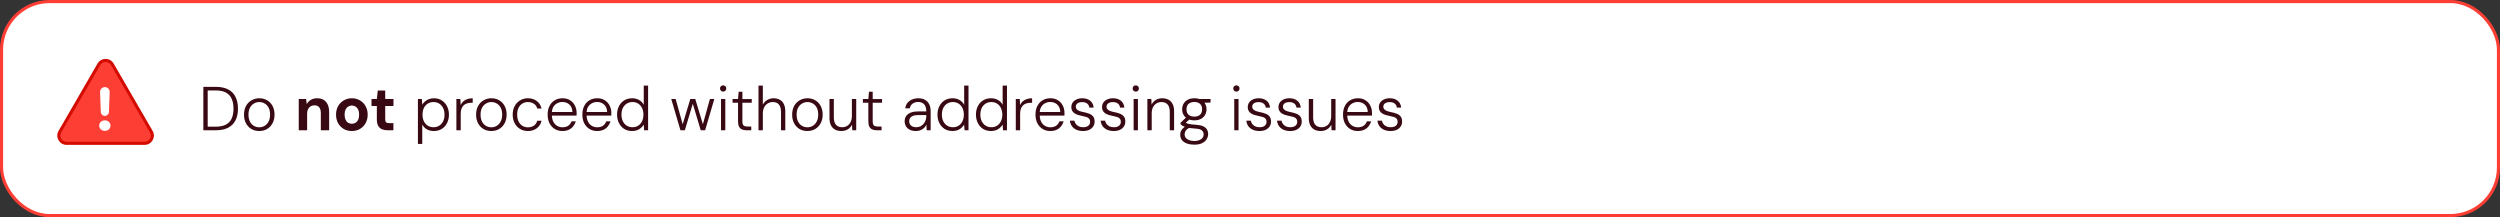 <svg width="806" height="70" viewBox="0 0 806 70" fill="none" xmlns="http://www.w3.org/2000/svg">
<rect x="0" y="0" width="806" height="70" fill="#333333" stroke="none"/>
<rect x="0.5" y="0.5" width="805" height="69" rx="15.5" fill="white"/>
<rect x="0.5" y="0.5" width="805" height="69" rx="15.5" stroke="#FD3E34"/>
<path d="M65.56 42V28H69.52C71.173 28 72.527 28.28 73.58 28.84C74.647 29.4 75.433 30.207 75.94 31.26C76.46 32.313 76.72 33.573 76.72 35.04C76.72 36.48 76.46 37.72 75.94 38.76C75.433 39.8 74.647 40.6 73.58 41.16C72.527 41.72 71.173 42 69.52 42H65.56ZM66.96 40.84H69.52C70.933 40.84 72.06 40.607 72.9 40.14C73.74 39.673 74.347 39.007 74.72 38.14C75.093 37.273 75.28 36.24 75.28 35.04C75.28 33.827 75.093 32.78 74.72 31.9C74.347 31.02 73.74 30.347 72.9 29.88C72.06 29.4 70.933 29.16 69.52 29.16H66.96V40.84ZM83.551 42.24C82.631 42.24 81.798 42.027 81.051 41.6C80.318 41.16 79.738 40.547 79.311 39.76C78.885 38.96 78.671 38.033 78.671 36.98C78.671 35.887 78.885 34.947 79.311 34.16C79.751 33.373 80.345 32.767 81.091 32.34C81.838 31.9 82.671 31.68 83.591 31.68C84.551 31.68 85.398 31.9 86.131 32.34C86.865 32.767 87.445 33.373 87.871 34.16C88.298 34.947 88.511 35.887 88.511 36.98C88.511 38.033 88.291 38.96 87.851 39.76C87.425 40.547 86.838 41.16 86.091 41.6C85.358 42.027 84.511 42.24 83.551 42.24ZM83.571 41.04C84.198 41.04 84.771 40.887 85.291 40.58C85.825 40.273 86.251 39.82 86.571 39.22C86.905 38.607 87.071 37.853 87.071 36.96C87.071 36.053 86.911 35.3 86.591 34.7C86.271 34.1 85.845 33.653 85.311 33.36C84.791 33.053 84.218 32.9 83.591 32.9C82.991 32.9 82.425 33.053 81.891 33.36C81.358 33.667 80.925 34.12 80.591 34.72C80.271 35.307 80.111 36.053 80.111 36.96C80.111 37.853 80.271 38.607 80.591 39.22C80.911 39.82 81.331 40.273 81.851 40.58C82.385 40.887 82.958 41.04 83.571 41.04ZM96.316 42V31.92H98.696L98.896 33.56C99.203 33 99.636 32.547 100.196 32.2C100.769 31.853 101.449 31.68 102.236 31.68C103.076 31.68 103.783 31.853 104.356 32.2C104.929 32.547 105.363 33.053 105.656 33.72C105.963 34.387 106.116 35.207 106.116 36.18V42H103.436V36.44C103.436 35.64 103.263 35.027 102.916 34.6C102.583 34.173 102.063 33.96 101.356 33.96C100.903 33.96 100.496 34.067 100.136 34.28C99.789 34.493 99.516 34.8 99.316 35.2C99.116 35.587 99.016 36.06 99.016 36.62V42H96.316ZM113.42 42.24C112.46 42.24 111.593 42.02 110.82 41.58C110.06 41.127 109.453 40.507 109 39.72C108.56 38.92 108.34 38.007 108.34 36.98C108.34 35.927 108.56 35.007 109 34.22C109.453 33.42 110.067 32.8 110.84 32.36C111.613 31.907 112.48 31.68 113.44 31.68C114.413 31.68 115.28 31.907 116.04 32.36C116.813 32.8 117.42 33.42 117.86 34.22C118.313 35.007 118.54 35.92 118.54 36.96C118.54 38 118.313 38.92 117.86 39.72C117.42 40.507 116.813 41.127 116.04 41.58C115.267 42.02 114.393 42.24 113.42 42.24ZM113.42 39.9C113.873 39.9 114.273 39.793 114.62 39.58C114.98 39.367 115.26 39.04 115.46 38.6C115.673 38.16 115.78 37.613 115.78 36.96C115.78 36.307 115.673 35.767 115.46 35.34C115.26 34.9 114.98 34.573 114.62 34.36C114.273 34.133 113.88 34.02 113.44 34.02C113.013 34.02 112.62 34.133 112.26 34.36C111.9 34.573 111.613 34.9 111.4 35.34C111.2 35.767 111.1 36.307 111.1 36.96C111.1 37.613 111.2 38.16 111.4 38.6C111.613 39.04 111.893 39.367 112.24 39.58C112.6 39.793 112.993 39.9 113.42 39.9ZM125.016 42C124.31 42 123.69 41.893 123.156 41.68C122.636 41.453 122.23 41.087 121.936 40.58C121.643 40.06 121.496 39.353 121.496 38.46V34.18H119.776V31.92H121.496L121.796 29.18H124.196V31.92H126.856V34.18H124.196V38.5C124.196 38.953 124.296 39.267 124.496 39.44C124.696 39.613 125.036 39.7 125.516 39.7H126.836V42H125.016ZM134.736 46.4V31.92H136.016L136.136 33.74C136.35 33.38 136.63 33.047 136.976 32.74C137.323 32.42 137.736 32.167 138.216 31.98C138.71 31.78 139.27 31.68 139.896 31.68C140.87 31.68 141.716 31.913 142.436 32.38C143.17 32.847 143.736 33.48 144.136 34.28C144.536 35.067 144.736 35.967 144.736 36.98C144.736 37.993 144.53 38.9 144.116 39.7C143.716 40.487 143.156 41.107 142.436 41.56C141.716 42.013 140.863 42.24 139.876 42.24C139.023 42.24 138.27 42.06 137.616 41.7C136.976 41.327 136.483 40.807 136.136 40.14V46.4H134.736ZM139.776 41.02C140.47 41.02 141.076 40.853 141.596 40.52C142.13 40.187 142.55 39.72 142.856 39.12C143.163 38.507 143.316 37.787 143.316 36.96C143.316 36.147 143.163 35.433 142.856 34.82C142.55 34.207 142.13 33.733 141.596 33.4C141.076 33.067 140.47 32.9 139.776 32.9C139.083 32.9 138.463 33.067 137.916 33.4C137.383 33.733 136.963 34.207 136.656 34.82C136.363 35.42 136.216 36.133 136.216 36.96C136.216 37.773 136.363 38.487 136.656 39.1C136.963 39.713 137.383 40.187 137.916 40.52C138.463 40.853 139.083 41.02 139.776 41.02ZM147.139 42V31.92H148.419L148.519 33.86C148.732 33.393 149.019 33 149.379 32.68C149.739 32.36 150.172 32.113 150.679 31.94C151.185 31.767 151.759 31.68 152.399 31.68V33.14H151.859C151.432 33.14 151.019 33.2 150.619 33.32C150.219 33.427 149.865 33.613 149.559 33.88C149.252 34.147 149.005 34.507 148.819 34.96C148.632 35.413 148.539 35.98 148.539 36.66V42H147.139ZM158.376 42.24C157.456 42.24 156.622 42.027 155.876 41.6C155.142 41.16 154.562 40.547 154.136 39.76C153.709 38.96 153.496 38.033 153.496 36.98C153.496 35.887 153.709 34.947 154.136 34.16C154.576 33.373 155.169 32.767 155.916 32.34C156.662 31.9 157.496 31.68 158.416 31.68C159.376 31.68 160.222 31.9 160.956 32.34C161.689 32.767 162.269 33.373 162.696 34.16C163.122 34.947 163.336 35.887 163.336 36.98C163.336 38.033 163.116 38.96 162.676 39.76C162.249 40.547 161.662 41.16 160.916 41.6C160.182 42.027 159.336 42.24 158.376 42.24ZM158.396 41.04C159.022 41.04 159.596 40.887 160.116 40.58C160.649 40.273 161.076 39.82 161.396 39.22C161.729 38.607 161.896 37.853 161.896 36.96C161.896 36.053 161.736 35.3 161.416 34.7C161.096 34.1 160.669 33.653 160.136 33.36C159.616 33.053 159.042 32.9 158.416 32.9C157.816 32.9 157.249 33.053 156.716 33.36C156.182 33.667 155.749 34.12 155.416 34.72C155.096 35.307 154.936 36.053 154.936 36.96C154.936 37.853 155.096 38.607 155.416 39.22C155.736 39.82 156.156 40.273 156.676 40.58C157.209 40.887 157.782 41.04 158.396 41.04ZM170.173 42.24C169.239 42.24 168.406 42.02 167.673 41.58C166.939 41.14 166.359 40.527 165.933 39.74C165.506 38.94 165.293 38.02 165.293 36.98C165.293 35.9 165.506 34.973 165.933 34.2C166.359 33.413 166.939 32.8 167.673 32.36C168.419 31.907 169.253 31.68 170.173 31.68C171.346 31.68 172.319 31.987 173.093 32.6C173.879 33.2 174.379 34 174.592 35H173.193C173.046 34.333 172.693 33.82 172.133 33.46C171.586 33.087 170.926 32.9 170.153 32.9C169.553 32.9 168.993 33.053 168.473 33.36C167.953 33.653 167.533 34.1 167.213 34.7C166.893 35.3 166.733 36.06 166.733 36.98C166.733 37.66 166.826 38.253 167.013 38.76C167.199 39.267 167.453 39.693 167.773 40.04C168.093 40.373 168.459 40.627 168.873 40.8C169.286 40.973 169.713 41.06 170.153 41.06C170.659 41.06 171.119 40.98 171.533 40.82C171.959 40.647 172.319 40.4 172.613 40.08C172.906 39.76 173.099 39.373 173.193 38.92H174.592C174.393 39.893 173.899 40.693 173.113 41.32C172.326 41.933 171.346 42.24 170.173 42.24ZM181.322 42.24C180.389 42.24 179.562 42.02 178.842 41.58C178.135 41.14 177.575 40.527 177.162 39.74C176.762 38.94 176.562 38.007 176.562 36.94C176.562 35.873 176.762 34.947 177.162 34.16C177.562 33.373 178.122 32.767 178.842 32.34C179.575 31.9 180.415 31.68 181.362 31.68C182.335 31.68 183.155 31.9 183.822 32.34C184.502 32.78 185.015 33.353 185.362 34.06C185.722 34.767 185.902 35.54 185.902 36.38C185.902 36.513 185.902 36.653 185.902 36.8C185.902 36.933 185.895 37.093 185.882 37.28H177.622V36.1H184.542C184.515 35.073 184.195 34.28 183.582 33.72C182.982 33.16 182.222 32.88 181.302 32.88C180.702 32.88 180.142 33.02 179.622 33.3C179.115 33.567 178.702 33.967 178.382 34.5C178.075 35.02 177.922 35.68 177.922 36.48V37C177.922 37.907 178.082 38.66 178.402 39.26C178.722 39.86 179.142 40.307 179.662 40.6C180.195 40.893 180.749 41.04 181.322 41.04C182.082 41.04 182.709 40.873 183.202 40.54C183.695 40.193 184.049 39.72 184.262 39.12H185.642C185.469 39.707 185.189 40.24 184.802 40.72C184.429 41.2 183.949 41.573 183.362 41.84C182.775 42.107 182.095 42.24 181.322 42.24ZM192.513 42.24C191.58 42.24 190.753 42.02 190.033 41.58C189.327 41.14 188.767 40.527 188.353 39.74C187.953 38.94 187.753 38.007 187.753 36.94C187.753 35.873 187.953 34.947 188.353 34.16C188.753 33.373 189.313 32.767 190.033 32.34C190.767 31.9 191.607 31.68 192.553 31.68C193.527 31.68 194.347 31.9 195.013 32.34C195.693 32.78 196.207 33.353 196.553 34.06C196.913 34.767 197.093 35.54 197.093 36.38C197.093 36.513 197.093 36.653 197.093 36.8C197.093 36.933 197.087 37.093 197.073 37.28H188.813V36.1H195.733C195.707 35.073 195.387 34.28 194.773 33.72C194.173 33.16 193.413 32.88 192.493 32.88C191.893 32.88 191.333 33.02 190.813 33.3C190.307 33.567 189.893 33.967 189.573 34.5C189.267 35.02 189.113 35.68 189.113 36.48V37C189.113 37.907 189.273 38.66 189.593 39.26C189.913 39.86 190.333 40.307 190.853 40.6C191.387 40.893 191.94 41.04 192.513 41.04C193.273 41.04 193.9 40.873 194.393 40.54C194.887 40.193 195.24 39.72 195.453 39.12H196.833C196.66 39.707 196.38 40.24 195.993 40.72C195.62 41.2 195.14 41.573 194.553 41.84C193.967 42.107 193.287 42.24 192.513 42.24ZM203.785 42.24C202.812 42.24 201.958 42.013 201.225 41.56C200.505 41.093 199.945 40.46 199.545 39.66C199.145 38.86 198.945 37.953 198.945 36.94C198.945 35.927 199.145 35.027 199.545 34.24C199.945 33.44 200.512 32.813 201.245 32.36C201.978 31.907 202.832 31.68 203.805 31.68C204.658 31.68 205.405 31.867 206.045 32.24C206.698 32.6 207.198 33.113 207.545 33.78V27.6H208.945V42H207.665L207.545 40.18C207.332 40.527 207.052 40.86 206.705 41.18C206.372 41.5 205.958 41.76 205.465 41.96C204.985 42.147 204.425 42.24 203.785 42.24ZM203.905 41.02C204.612 41.02 205.225 40.853 205.745 40.52C206.278 40.187 206.692 39.713 206.985 39.1C207.292 38.487 207.445 37.773 207.445 36.96C207.445 36.147 207.292 35.433 206.985 34.82C206.692 34.207 206.278 33.733 205.745 33.4C205.225 33.067 204.612 32.9 203.905 32.9C203.212 32.9 202.598 33.067 202.065 33.4C201.532 33.733 201.112 34.207 200.805 34.82C200.512 35.42 200.365 36.133 200.365 36.96C200.365 37.787 200.518 38.507 200.825 39.12C201.132 39.72 201.552 40.187 202.085 40.52C202.618 40.853 203.225 41.02 203.905 41.02ZM219.375 42L216.415 31.92H217.835L220.235 40.54H219.955L222.555 31.92H224.155L226.755 40.54H226.475L228.875 31.92H230.295L227.335 42H225.915L223.215 32.98H223.495L220.795 42H219.375ZM232.456 42V31.92H233.836V42H232.456ZM233.156 29.54C232.876 29.54 232.636 29.447 232.436 29.26C232.236 29.06 232.136 28.813 232.136 28.52C232.136 28.213 232.229 27.973 232.416 27.8C232.616 27.613 232.856 27.52 233.136 27.52C233.416 27.52 233.656 27.613 233.856 27.8C234.056 27.973 234.156 28.213 234.156 28.52C234.156 28.813 234.056 29.06 233.856 29.26C233.669 29.447 233.436 29.54 233.156 29.54ZM240.705 42C240.132 42 239.638 41.913 239.225 41.74C238.812 41.553 238.492 41.253 238.265 40.84C238.052 40.413 237.945 39.833 237.945 39.1V33.12H236.185V31.92H237.945L238.145 29.58H239.345V31.94H242.365V33.12H239.345V39.1C239.345 39.767 239.478 40.22 239.745 40.46C240.012 40.687 240.485 40.8 241.165 40.8H242.205V42H240.705ZM244.541 42V27.6H245.941V33.72C246.288 33.08 246.768 32.58 247.381 32.22C247.994 31.86 248.668 31.68 249.401 31.68C250.161 31.68 250.821 31.833 251.381 32.14C251.954 32.447 252.394 32.913 252.701 33.54C253.021 34.167 253.181 34.967 253.181 35.94V42H251.801V36.1C251.801 35.02 251.574 34.22 251.121 33.7C250.681 33.167 250.028 32.9 249.161 32.9C248.561 32.9 248.014 33.047 247.521 33.34C247.041 33.633 246.654 34.06 246.361 34.62C246.081 35.167 245.941 35.847 245.941 36.66V42H244.541ZM260.27 42.24C259.35 42.24 258.517 42.027 257.77 41.6C257.037 41.16 256.457 40.547 256.03 39.76C255.603 38.96 255.39 38.033 255.39 36.98C255.39 35.887 255.603 34.947 256.03 34.16C256.47 33.373 257.063 32.767 257.81 32.34C258.557 31.9 259.39 31.68 260.31 31.68C261.27 31.68 262.117 31.9 262.85 32.34C263.583 32.767 264.163 33.373 264.59 34.16C265.017 34.947 265.23 35.887 265.23 36.98C265.23 38.033 265.01 38.96 264.57 39.76C264.143 40.547 263.557 41.16 262.81 41.6C262.077 42.027 261.23 42.24 260.27 42.24ZM260.29 41.04C260.917 41.04 261.49 40.887 262.01 40.58C262.543 40.273 262.97 39.82 263.29 39.22C263.623 38.607 263.79 37.853 263.79 36.96C263.79 36.053 263.63 35.3 263.31 34.7C262.99 34.1 262.563 33.653 262.03 33.36C261.51 33.053 260.937 32.9 260.31 32.9C259.71 32.9 259.143 33.053 258.61 33.36C258.077 33.667 257.643 34.12 257.31 34.72C256.99 35.307 256.83 36.053 256.83 36.96C256.83 37.853 256.99 38.607 257.31 39.22C257.63 39.82 258.05 40.273 258.57 40.58C259.103 40.887 259.677 41.04 260.29 41.04ZM271.267 42.24C270.507 42.24 269.834 42.093 269.247 41.8C268.674 41.493 268.227 41.033 267.907 40.42C267.587 39.793 267.427 38.993 267.427 38.02V31.92H268.827V37.86C268.827 38.927 269.06 39.72 269.527 40.24C270.007 40.76 270.667 41.02 271.507 41.02C272.107 41.02 272.64 40.88 273.107 40.6C273.587 40.32 273.96 39.907 274.227 39.36C274.507 38.8 274.647 38.12 274.647 37.32V31.92H276.047V42H274.767L274.687 40.2C274.367 40.853 273.9 41.36 273.287 41.72C272.687 42.067 272.014 42.24 271.267 42.24ZM282.717 42C282.143 42 281.65 41.913 281.237 41.74C280.823 41.553 280.503 41.253 280.277 40.84C280.063 40.413 279.957 39.833 279.957 39.1V33.12H278.197V31.92H279.957L280.157 29.58H281.357V31.94H284.377V33.12H281.357V39.1C281.357 39.767 281.49 40.22 281.757 40.46C282.023 40.687 282.497 40.8 283.177 40.8H284.217V42H282.717ZM295.281 42.24C294.467 42.24 293.787 42.093 293.241 41.8C292.707 41.507 292.307 41.127 292.041 40.66C291.787 40.193 291.661 39.68 291.661 39.12C291.661 38.427 291.834 37.84 292.181 37.36C292.541 36.88 293.041 36.52 293.681 36.28C294.321 36.04 295.067 35.92 295.921 35.92H298.641C298.641 35.267 298.541 34.713 298.341 34.26C298.141 33.807 297.847 33.467 297.461 33.24C297.074 33 296.587 32.88 296.001 32.88C295.321 32.88 294.734 33.053 294.241 33.4C293.747 33.747 293.441 34.253 293.321 34.92H291.861C291.941 34.213 292.181 33.62 292.581 33.14C292.994 32.66 293.501 32.3 294.101 32.06C294.701 31.807 295.334 31.68 296.001 31.68C296.934 31.68 297.694 31.86 298.281 32.22C298.867 32.567 299.307 33.047 299.601 33.66C299.894 34.273 300.041 34.98 300.041 35.78V42H298.761L298.681 40.16C298.561 40.44 298.394 40.707 298.181 40.96C297.981 41.213 297.741 41.433 297.461 41.62C297.194 41.807 296.881 41.953 296.521 42.06C296.161 42.18 295.747 42.24 295.281 42.24ZM295.441 41.02C295.934 41.02 296.374 40.92 296.761 40.72C297.161 40.507 297.501 40.233 297.781 39.9C298.061 39.567 298.274 39.193 298.421 38.78C298.567 38.353 298.641 37.913 298.641 37.46V37.1H296.021C295.314 37.1 294.747 37.187 294.321 37.36C293.894 37.533 293.587 37.767 293.401 38.06C293.214 38.353 293.121 38.693 293.121 39.08C293.121 39.467 293.207 39.807 293.381 40.1C293.554 40.38 293.814 40.607 294.161 40.78C294.521 40.94 294.947 41.02 295.441 41.02ZM307.086 42.24C306.112 42.24 305.259 42.013 304.526 41.56C303.806 41.093 303.246 40.46 302.846 39.66C302.446 38.86 302.246 37.953 302.246 36.94C302.246 35.927 302.446 35.027 302.846 34.24C303.246 33.44 303.812 32.813 304.546 32.36C305.279 31.907 306.132 31.68 307.106 31.68C307.959 31.68 308.706 31.867 309.346 32.24C309.999 32.6 310.499 33.113 310.846 33.78V27.6H312.246V42H310.966L310.846 40.18C310.632 40.527 310.352 40.86 310.006 41.18C309.672 41.5 309.259 41.76 308.766 41.96C308.286 42.147 307.726 42.24 307.086 42.24ZM307.206 41.02C307.912 41.02 308.526 40.853 309.046 40.52C309.579 40.187 309.992 39.713 310.286 39.1C310.592 38.487 310.746 37.773 310.746 36.96C310.746 36.147 310.592 35.433 310.286 34.82C309.992 34.207 309.579 33.733 309.046 33.4C308.526 33.067 307.912 32.9 307.206 32.9C306.512 32.9 305.899 33.067 305.366 33.4C304.832 33.733 304.412 34.207 304.106 34.82C303.812 35.42 303.666 36.133 303.666 36.96C303.666 37.787 303.819 38.507 304.126 39.12C304.432 39.72 304.852 40.187 305.386 40.52C305.919 40.853 306.526 41.02 307.206 41.02ZM319.488 42.24C318.515 42.24 317.661 42.013 316.928 41.56C316.208 41.093 315.648 40.46 315.248 39.66C314.848 38.86 314.648 37.953 314.648 36.94C314.648 35.927 314.848 35.027 315.248 34.24C315.648 33.44 316.215 32.813 316.948 32.36C317.681 31.907 318.535 31.68 319.508 31.68C320.361 31.68 321.108 31.867 321.748 32.24C322.401 32.6 322.901 33.113 323.248 33.78V27.6H324.648V42H323.368L323.248 40.18C323.035 40.527 322.755 40.86 322.408 41.18C322.075 41.5 321.661 41.76 321.168 41.96C320.688 42.147 320.128 42.24 319.488 42.24ZM319.608 41.02C320.315 41.02 320.928 40.853 321.448 40.52C321.981 40.187 322.395 39.713 322.688 39.1C322.995 38.487 323.148 37.773 323.148 36.96C323.148 36.147 322.995 35.433 322.688 34.82C322.395 34.207 321.981 33.733 321.448 33.4C320.928 33.067 320.315 32.9 319.608 32.9C318.915 32.9 318.301 33.067 317.768 33.4C317.235 33.733 316.815 34.207 316.508 34.82C316.215 35.42 316.068 36.133 316.068 36.96C316.068 37.787 316.221 38.507 316.528 39.12C316.835 39.72 317.255 40.187 317.788 40.52C318.321 40.853 318.928 41.02 319.608 41.02ZM327.49 42V31.92H328.77L328.87 33.86C329.084 33.393 329.37 33 329.73 32.68C330.09 32.36 330.524 32.113 331.03 31.94C331.537 31.767 332.11 31.68 332.75 31.68V33.14H332.21C331.784 33.14 331.37 33.2 330.97 33.32C330.57 33.427 330.217 33.613 329.91 33.88C329.604 34.147 329.357 34.507 329.17 34.96C328.984 35.413 328.89 35.98 328.89 36.66V42H327.49ZM338.607 42.24C337.674 42.24 336.847 42.02 336.127 41.58C335.421 41.14 334.861 40.527 334.447 39.74C334.047 38.94 333.847 38.007 333.847 36.94C333.847 35.873 334.047 34.947 334.447 34.16C334.847 33.373 335.407 32.767 336.127 32.34C336.861 31.9 337.701 31.68 338.647 31.68C339.621 31.68 340.441 31.9 341.107 32.34C341.787 32.78 342.301 33.353 342.647 34.06C343.007 34.767 343.187 35.54 343.187 36.38C343.187 36.513 343.187 36.653 343.187 36.8C343.187 36.933 343.181 37.093 343.167 37.28H334.907V36.1H341.827C341.801 35.073 341.481 34.28 340.867 33.72C340.267 33.16 339.507 32.88 338.587 32.88C337.987 32.88 337.427 33.02 336.907 33.3C336.401 33.567 335.987 33.967 335.667 34.5C335.361 35.02 335.207 35.68 335.207 36.48V37C335.207 37.907 335.367 38.66 335.687 39.26C336.007 39.86 336.427 40.307 336.947 40.6C337.481 40.893 338.034 41.04 338.607 41.04C339.367 41.04 339.994 40.873 340.487 40.54C340.981 40.193 341.334 39.72 341.547 39.12H342.927C342.754 39.707 342.474 40.24 342.087 40.72C341.714 41.2 341.234 41.573 340.647 41.84C340.061 42.107 339.381 42.24 338.607 42.24ZM349.179 42.24C348.379 42.24 347.672 42.107 347.059 41.84C346.459 41.573 345.972 41.193 345.599 40.7C345.239 40.193 345.019 39.593 344.939 38.9H346.379C346.459 39.287 346.612 39.64 346.839 39.96C347.079 40.28 347.399 40.54 347.799 40.74C348.199 40.927 348.672 41.02 349.219 41.02C349.725 41.02 350.139 40.947 350.459 40.8C350.792 40.64 351.039 40.433 351.199 40.18C351.372 39.913 351.459 39.62 351.459 39.3C351.459 38.86 351.352 38.52 351.139 38.28C350.939 38.027 350.645 37.84 350.259 37.72C349.872 37.6 349.405 37.487 348.859 37.38C348.405 37.3 347.972 37.193 347.559 37.06C347.145 36.927 346.772 36.753 346.439 36.54C346.119 36.327 345.865 36.06 345.679 35.74C345.492 35.407 345.399 35.02 345.399 34.58C345.399 34.007 345.539 33.507 345.819 33.08C346.112 32.64 346.525 32.3 347.059 32.06C347.592 31.807 348.219 31.68 348.939 31.68C349.965 31.68 350.805 31.94 351.459 32.46C352.112 32.967 352.492 33.713 352.599 34.7H351.199C351.145 34.153 350.919 33.72 350.519 33.4C350.119 33.08 349.579 32.92 348.899 32.92C348.232 32.92 347.719 33.06 347.359 33.34C347.012 33.607 346.839 33.973 346.839 34.44C346.839 34.733 346.932 34.987 347.119 35.2C347.305 35.413 347.579 35.6 347.939 35.76C348.312 35.907 348.765 36.033 349.299 36.14C349.939 36.26 350.525 36.42 351.059 36.62C351.605 36.807 352.045 37.1 352.379 37.5C352.725 37.887 352.899 38.44 352.899 39.16C352.912 39.76 352.765 40.293 352.459 40.76C352.152 41.227 351.719 41.593 351.159 41.86C350.599 42.113 349.939 42.24 349.179 42.24ZM359.081 42.24C358.281 42.24 357.574 42.107 356.961 41.84C356.361 41.573 355.874 41.193 355.501 40.7C355.141 40.193 354.921 39.593 354.841 38.9H356.281C356.361 39.287 356.514 39.64 356.741 39.96C356.981 40.28 357.301 40.54 357.701 40.74C358.101 40.927 358.574 41.02 359.121 41.02C359.628 41.02 360.041 40.947 360.361 40.8C360.694 40.64 360.941 40.433 361.101 40.18C361.274 39.913 361.361 39.62 361.361 39.3C361.361 38.86 361.254 38.52 361.041 38.28C360.841 38.027 360.548 37.84 360.161 37.72C359.774 37.6 359.308 37.487 358.761 37.38C358.308 37.3 357.874 37.193 357.461 37.06C357.048 36.927 356.674 36.753 356.341 36.54C356.021 36.327 355.768 36.06 355.581 35.74C355.394 35.407 355.301 35.02 355.301 34.58C355.301 34.007 355.441 33.507 355.721 33.08C356.014 32.64 356.428 32.3 356.961 32.06C357.494 31.807 358.121 31.68 358.841 31.68C359.868 31.68 360.708 31.94 361.361 32.46C362.014 32.967 362.394 33.713 362.501 34.7H361.101C361.048 34.153 360.821 33.72 360.421 33.4C360.021 33.08 359.481 32.92 358.801 32.92C358.134 32.92 357.621 33.06 357.261 33.34C356.914 33.607 356.741 33.973 356.741 34.44C356.741 34.733 356.834 34.987 357.021 35.2C357.208 35.413 357.481 35.6 357.841 35.76C358.214 35.907 358.668 36.033 359.201 36.14C359.841 36.26 360.428 36.42 360.961 36.62C361.508 36.807 361.948 37.1 362.281 37.5C362.628 37.887 362.801 38.44 362.801 39.16C362.814 39.76 362.668 40.293 362.361 40.76C362.054 41.227 361.621 41.593 361.061 41.86C360.501 42.113 359.841 42.24 359.081 42.24ZM365.483 42V31.92H366.863V42H365.483ZM366.183 29.54C365.903 29.54 365.663 29.447 365.463 29.26C365.263 29.06 365.163 28.813 365.163 28.52C365.163 28.213 365.257 27.973 365.443 27.8C365.643 27.613 365.883 27.52 366.163 27.52C366.443 27.52 366.683 27.613 366.883 27.8C367.083 27.973 367.183 28.213 367.183 28.52C367.183 28.813 367.083 29.06 366.883 29.26C366.697 29.447 366.463 29.54 366.183 29.54ZM369.912 42V31.92H371.192L371.272 33.72C371.592 33.08 372.052 32.58 372.652 32.22C373.266 31.86 373.946 31.68 374.692 31.68C375.466 31.68 376.139 31.833 376.712 32.14C377.286 32.447 377.732 32.913 378.052 33.54C378.372 34.153 378.532 34.94 378.532 35.9V42H377.132V36.06C377.132 34.993 376.899 34.2 376.432 33.68C375.966 33.16 375.299 32.9 374.432 32.9C373.846 32.9 373.312 33.047 372.832 33.34C372.366 33.62 371.992 34.033 371.712 34.58C371.446 35.127 371.312 35.8 371.312 36.6V42H369.912ZM385.082 46.64C384.188 46.64 383.395 46.52 382.702 46.28C382.022 46.04 381.482 45.68 381.082 45.2C380.695 44.72 380.502 44.127 380.502 43.42C380.502 43.14 380.548 42.833 380.642 42.5C380.748 42.18 380.948 41.853 381.242 41.52C381.535 41.187 381.948 40.887 382.482 40.62L383.622 41.12C382.915 41.453 382.455 41.813 382.242 42.2C382.028 42.6 381.922 42.96 381.922 43.28C381.922 43.76 382.055 44.16 382.322 44.48C382.602 44.8 382.975 45.04 383.442 45.2C383.922 45.373 384.468 45.46 385.082 45.46C385.695 45.46 386.222 45.367 386.662 45.18C387.115 45.007 387.462 44.753 387.702 44.42C387.942 44.1 388.062 43.727 388.062 43.3C388.062 42.807 387.868 42.387 387.482 42.04C387.108 41.707 386.408 41.513 385.382 41.46C384.568 41.407 383.895 41.34 383.362 41.26C382.842 41.167 382.408 41.06 382.062 40.94C381.728 40.807 381.448 40.667 381.222 40.52C381.008 40.373 380.802 40.213 380.602 40.04V39.58L382.522 37.76L383.802 38.22L381.922 39.9L382.042 39.36C382.188 39.467 382.328 39.567 382.462 39.66C382.608 39.753 382.795 39.833 383.022 39.9C383.262 39.953 383.588 40.013 384.002 40.08C384.428 40.133 385.002 40.187 385.722 40.24C386.642 40.307 387.375 40.467 387.922 40.72C388.468 40.973 388.868 41.313 389.122 41.74C389.375 42.167 389.502 42.667 389.502 43.24C389.502 43.813 389.342 44.36 389.022 44.88C388.715 45.4 388.235 45.82 387.582 46.14C386.942 46.473 386.108 46.64 385.082 46.64ZM385.062 38.8C384.208 38.8 383.488 38.64 382.902 38.32C382.328 38 381.888 37.573 381.582 37.04C381.275 36.493 381.122 35.893 381.122 35.24C381.122 34.573 381.275 33.973 381.582 33.44C381.888 32.907 382.335 32.48 382.922 32.16C383.508 31.84 384.222 31.68 385.062 31.68C385.915 31.68 386.628 31.84 387.202 32.16C387.788 32.48 388.228 32.907 388.522 33.44C388.828 33.973 388.982 34.573 388.982 35.24C388.982 35.893 388.828 36.493 388.522 37.04C388.228 37.573 387.788 38 387.202 38.32C386.628 38.64 385.915 38.8 385.062 38.8ZM385.062 37.6C385.835 37.6 386.442 37.4 386.882 37C387.335 36.587 387.562 36 387.562 35.24C387.562 34.467 387.335 33.88 386.882 33.48C386.442 33.08 385.835 32.88 385.062 32.88C384.288 32.88 383.668 33.08 383.202 33.48C382.748 33.88 382.522 34.467 382.522 35.24C382.522 36 382.748 36.587 383.202 37C383.655 37.4 384.275 37.6 385.062 37.6ZM386.702 33.18L386.202 31.92H390.282V33.06L386.702 33.18ZM397.925 42V31.92H399.305V42H397.925ZM398.625 29.54C398.345 29.54 398.105 29.447 397.905 29.26C397.705 29.06 397.605 28.813 397.605 28.52C397.605 28.213 397.698 27.973 397.885 27.8C398.085 27.613 398.325 27.52 398.605 27.52C398.885 27.52 399.125 27.613 399.325 27.8C399.525 27.973 399.625 28.213 399.625 28.52C399.625 28.813 399.525 29.06 399.325 29.26C399.138 29.447 398.905 29.54 398.625 29.54ZM406.054 42.24C405.254 42.24 404.547 42.107 403.934 41.84C403.334 41.573 402.847 41.193 402.474 40.7C402.114 40.193 401.894 39.593 401.814 38.9H403.254C403.334 39.287 403.487 39.64 403.714 39.96C403.954 40.28 404.274 40.54 404.674 40.74C405.074 40.927 405.547 41.02 406.094 41.02C406.6 41.02 407.014 40.947 407.334 40.8C407.667 40.64 407.914 40.433 408.074 40.18C408.247 39.913 408.334 39.62 408.334 39.3C408.334 38.86 408.227 38.52 408.014 38.28C407.814 38.027 407.52 37.84 407.134 37.72C406.747 37.6 406.28 37.487 405.734 37.38C405.28 37.3 404.847 37.193 404.434 37.06C404.02 36.927 403.647 36.753 403.314 36.54C402.994 36.327 402.74 36.06 402.554 35.74C402.367 35.407 402.274 35.02 402.274 34.58C402.274 34.007 402.414 33.507 402.694 33.08C402.987 32.64 403.4 32.3 403.934 32.06C404.467 31.807 405.094 31.68 405.814 31.68C406.84 31.68 407.68 31.94 408.334 32.46C408.987 32.967 409.367 33.713 409.474 34.7H408.074C408.02 34.153 407.794 33.72 407.394 33.4C406.994 33.08 406.454 32.92 405.774 32.92C405.107 32.92 404.594 33.06 404.234 33.34C403.887 33.607 403.714 33.973 403.714 34.44C403.714 34.733 403.807 34.987 403.994 35.2C404.18 35.413 404.454 35.6 404.814 35.76C405.187 35.907 405.64 36.033 406.174 36.14C406.814 36.26 407.4 36.42 407.934 36.62C408.48 36.807 408.92 37.1 409.254 37.5C409.6 37.887 409.774 38.44 409.774 39.16C409.787 39.76 409.64 40.293 409.334 40.76C409.027 41.227 408.594 41.593 408.034 41.86C407.474 42.113 406.814 42.24 406.054 42.24ZM415.956 42.24C415.156 42.24 414.449 42.107 413.836 41.84C413.236 41.573 412.749 41.193 412.376 40.7C412.016 40.193 411.796 39.593 411.716 38.9H413.156C413.236 39.287 413.389 39.64 413.616 39.96C413.856 40.28 414.176 40.54 414.576 40.74C414.976 40.927 415.449 41.02 415.996 41.02C416.503 41.02 416.916 40.947 417.236 40.8C417.569 40.64 417.816 40.433 417.976 40.18C418.149 39.913 418.236 39.62 418.236 39.3C418.236 38.86 418.129 38.52 417.916 38.28C417.716 38.027 417.423 37.84 417.036 37.72C416.649 37.6 416.183 37.487 415.636 37.38C415.183 37.3 414.749 37.193 414.336 37.06C413.923 36.927 413.549 36.753 413.216 36.54C412.896 36.327 412.643 36.06 412.456 35.74C412.269 35.407 412.176 35.02 412.176 34.58C412.176 34.007 412.316 33.507 412.596 33.08C412.889 32.64 413.303 32.3 413.836 32.06C414.369 31.807 414.996 31.68 415.716 31.68C416.743 31.68 417.583 31.94 418.236 32.46C418.889 32.967 419.269 33.713 419.376 34.7H417.976C417.923 34.153 417.696 33.72 417.296 33.4C416.896 33.08 416.356 32.92 415.676 32.92C415.009 32.92 414.496 33.06 414.136 33.34C413.789 33.607 413.616 33.973 413.616 34.44C413.616 34.733 413.709 34.987 413.896 35.2C414.083 35.413 414.356 35.6 414.716 35.76C415.089 35.907 415.543 36.033 416.076 36.14C416.716 36.26 417.303 36.42 417.836 36.62C418.383 36.807 418.823 37.1 419.156 37.5C419.503 37.887 419.676 38.44 419.676 39.16C419.689 39.76 419.543 40.293 419.236 40.76C418.929 41.227 418.496 41.593 417.936 41.86C417.376 42.113 416.716 42.24 415.956 42.24ZM425.798 42.24C425.038 42.24 424.365 42.093 423.778 41.8C423.205 41.493 422.758 41.033 422.438 40.42C422.118 39.793 421.958 38.993 421.958 38.02V31.92H423.358V37.86C423.358 38.927 423.592 39.72 424.058 40.24C424.538 40.76 425.198 41.02 426.038 41.02C426.638 41.02 427.172 40.88 427.638 40.6C428.118 40.32 428.492 39.907 428.758 39.36C429.038 38.8 429.178 38.12 429.178 37.32V31.92H430.578V42H429.298L429.218 40.2C428.898 40.853 428.432 41.36 427.818 41.72C427.218 42.067 426.545 42.24 425.798 42.24ZM437.748 42.24C436.814 42.24 435.988 42.02 435.268 41.58C434.561 41.14 434.001 40.527 433.588 39.74C433.188 38.94 432.988 38.007 432.988 36.94C432.988 35.873 433.188 34.947 433.588 34.16C433.988 33.373 434.548 32.767 435.268 32.34C436.001 31.9 436.841 31.68 437.788 31.68C438.761 31.68 439.581 31.9 440.248 32.34C440.928 32.78 441.441 33.353 441.788 34.06C442.148 34.767 442.328 35.54 442.328 36.38C442.328 36.513 442.328 36.653 442.328 36.8C442.328 36.933 442.321 37.093 442.308 37.28H434.048V36.1H440.968C440.941 35.073 440.621 34.28 440.008 33.72C439.408 33.16 438.648 32.88 437.728 32.88C437.128 32.88 436.568 33.02 436.048 33.3C435.541 33.567 435.128 33.967 434.808 34.5C434.501 35.02 434.348 35.68 434.348 36.48V37C434.348 37.907 434.508 38.66 434.828 39.26C435.148 39.86 435.568 40.307 436.088 40.6C436.621 40.893 437.174 41.04 437.748 41.04C438.508 41.04 439.134 40.873 439.628 40.54C440.121 40.193 440.474 39.72 440.688 39.12H442.068C441.894 39.707 441.614 40.24 441.228 40.72C440.854 41.2 440.374 41.573 439.788 41.84C439.201 42.107 438.521 42.24 437.748 42.24ZM448.319 42.24C447.519 42.24 446.813 42.107 446.199 41.84C445.599 41.573 445.113 41.193 444.739 40.7C444.379 40.193 444.159 39.593 444.079 38.9H445.519C445.599 39.287 445.753 39.64 445.979 39.96C446.219 40.28 446.539 40.54 446.939 40.74C447.339 40.927 447.813 41.02 448.359 41.02C448.866 41.02 449.279 40.947 449.599 40.8C449.933 40.64 450.179 40.433 450.339 40.18C450.513 39.913 450.599 39.62 450.599 39.3C450.599 38.86 450.493 38.52 450.279 38.28C450.079 38.027 449.786 37.84 449.399 37.72C449.013 37.6 448.546 37.487 447.999 37.38C447.546 37.3 447.113 37.193 446.699 37.06C446.286 36.927 445.913 36.753 445.579 36.54C445.259 36.327 445.006 36.06 444.819 35.74C444.633 35.407 444.539 35.02 444.539 34.58C444.539 34.007 444.679 33.507 444.959 33.08C445.253 32.64 445.666 32.3 446.199 32.06C446.733 31.807 447.359 31.68 448.079 31.68C449.106 31.68 449.946 31.94 450.599 32.46C451.253 32.967 451.633 33.713 451.739 34.7H450.339C450.286 34.153 450.059 33.72 449.659 33.4C449.259 33.08 448.719 32.92 448.039 32.92C447.373 32.92 446.859 33.06 446.499 33.34C446.153 33.607 445.979 33.973 445.979 34.44C445.979 34.733 446.073 34.987 446.259 35.2C446.446 35.413 446.719 35.6 447.079 35.76C447.453 35.907 447.906 36.033 448.439 36.14C449.079 36.26 449.666 36.42 450.199 36.62C450.746 36.807 451.186 37.1 451.519 37.5C451.866 37.887 452.039 38.44 452.039 39.16C452.053 39.76 451.906 40.293 451.599 40.76C451.293 41.227 450.859 41.593 450.299 41.86C449.739 42.113 449.079 42.24 448.319 42.24Z" fill="#380913"/>
<path d="M31.878 20.739C32.841 19.076 35.242 19.076 36.205 20.739L48.778 42.456C49.743 44.123 48.54 46.208 46.614 46.208H21.469C19.543 46.208 18.341 44.123 19.306 42.456L31.878 20.739Z" fill="#FD3E34"/>
<path d="M31.878 20.739L31.445 20.489L31.445 20.489L31.878 20.739ZM36.205 20.739L35.772 20.99L35.772 20.99L36.205 20.739ZM48.778 42.456L49.211 42.206L49.211 42.206L48.778 42.456ZM21.469 46.208L21.469 46.708H21.469V46.208ZM19.306 42.456L18.873 42.206L18.873 42.206L19.306 42.456ZM31.878 20.739L32.311 20.99C33.081 19.659 35.002 19.659 35.772 20.99L36.205 20.739L36.638 20.489C35.482 18.493 32.601 18.493 31.445 20.489L31.878 20.739ZM36.205 20.739L35.772 20.99L48.346 42.707L48.778 42.456L49.211 42.206L36.638 20.489L36.205 20.739ZM48.778 42.456L48.346 42.706C49.117 44.04 48.155 45.708 46.614 45.708V46.208V46.708C48.925 46.708 50.368 44.206 49.211 42.206L48.778 42.456ZM46.614 46.208V45.708H21.469V46.208V46.708H46.614V46.208ZM21.469 46.208L21.469 45.708C19.929 45.708 18.967 44.04 19.738 42.706L19.306 42.456L18.873 42.206C17.716 44.205 19.158 46.708 21.469 46.708L21.469 46.208ZM19.306 42.456L19.738 42.707L32.311 20.99L31.878 20.739L31.445 20.489L18.873 42.206L19.306 42.456Z" fill="#D40B00"/>
<path d="M33.812 37.363C33.103 37.363 32.521 36.802 32.495 36.094L32.261 29.692C32.229 28.813 32.932 28.083 33.812 28.083C34.691 28.083 35.395 28.813 35.363 29.692L35.129 36.094C35.102 36.802 34.521 37.363 33.812 37.363ZM33.822 42.183C33.275 42.183 32.829 42.023 32.482 41.703C32.149 41.37 31.982 40.97 31.982 40.503C31.982 40.023 32.149 39.623 32.482 39.303C32.829 38.97 33.275 38.803 33.822 38.803C34.355 38.803 34.789 38.97 35.122 39.303C35.455 39.623 35.622 40.023 35.622 40.503C35.622 40.97 35.455 41.37 35.122 41.703C34.789 42.023 34.355 42.183 33.822 42.183Z" fill="white"/>
</svg>
